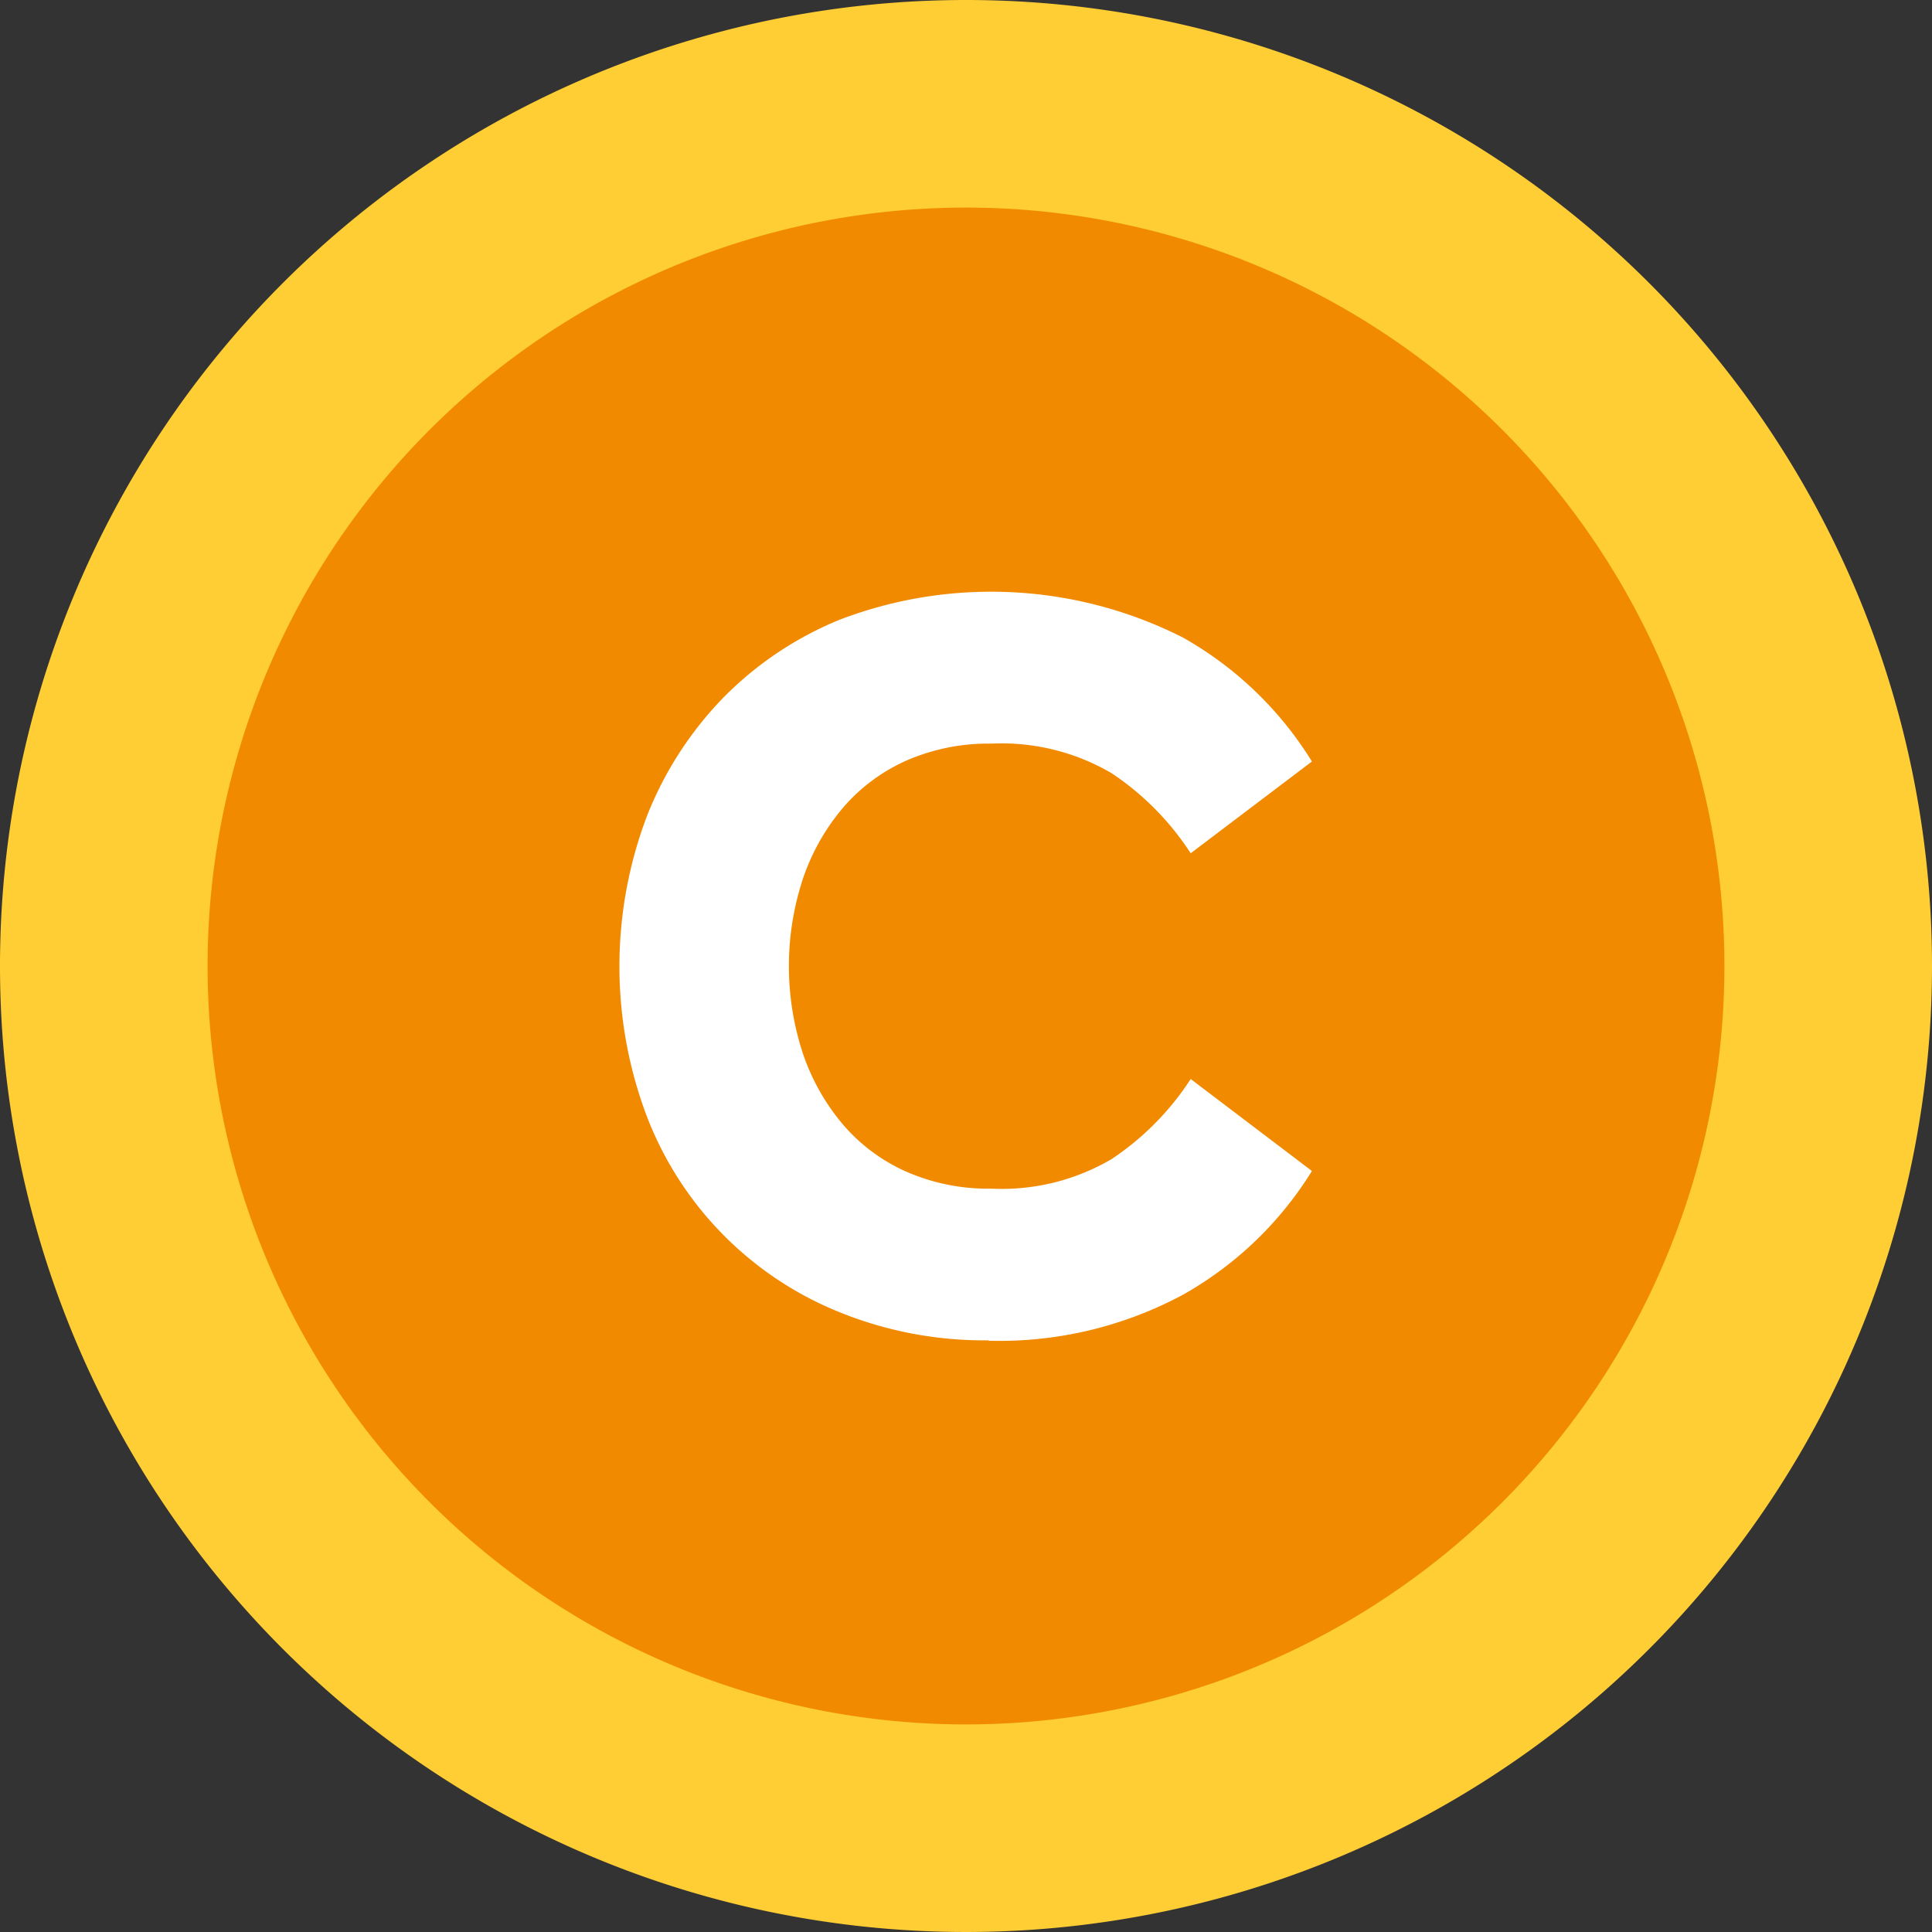 <svg id="icon-20-coin" xmlns="http://www.w3.org/2000/svg" xmlns:xlink="http://www.w3.org/1999/xlink" width="20" height="20" viewBox="0 0 20 20">
  <rect x="0" y="0" width="20" height="20" fill="#333333" stroke="none"/>
  <defs>
    <clipPath id="clip-path">
      <rect id="사각형_357" data-name="사각형 357" width="20" height="20" fill="none"/>
    </clipPath>
  </defs>
  <g id="그룹_1404" data-name="그룹 1404" clip-path="url(#clip-path)">
    <path id="패스_491" data-name="패스 491" d="M20,10A10,10,0,1,1,10,0,10,10,0,0,1,20,10" fill="#ffce34"/>
    <path id="패스_492" data-name="패스 492" d="M30.786,22.935a7.851,7.851,0,1,1-7.851-7.851,7.851,7.851,0,0,1,7.851,7.851" transform="translate(-12.935 -12.935)" fill="#f28a00"/>
    <path id="패스_493" data-name="패스 493" d="M48.854,50.753a3.986,3.986,0,0,1-1.539-.289,3.561,3.561,0,0,1-2-2.03,4.389,4.389,0,0,1,0-3.105,3.7,3.7,0,0,1,.791-1.228,3.59,3.59,0,0,1,1.206-.808,4.389,4.389,0,0,1,3.553.185A3.706,3.706,0,0,1,52.2,44.761l-1.255.95a2.872,2.872,0,0,0-.819-.829,2.25,2.25,0,0,0-1.244-.306,2.118,2.118,0,0,0-.879.175,1.858,1.858,0,0,0-.655.486,2.252,2.252,0,0,0-.415.731,2.893,2.893,0,0,0,0,1.823,2.251,2.251,0,0,0,.415.731,1.854,1.854,0,0,0,.655.486,2.114,2.114,0,0,0,.879.175,2.249,2.249,0,0,0,1.244-.306,2.87,2.87,0,0,0,.819-.829L52.2,49a3.7,3.7,0,0,1-1.337,1.282,4.011,4.011,0,0,1-2.014.475" transform="translate(-38.619 -36.878)" fill="#fff"/>
  </g>
</svg>
